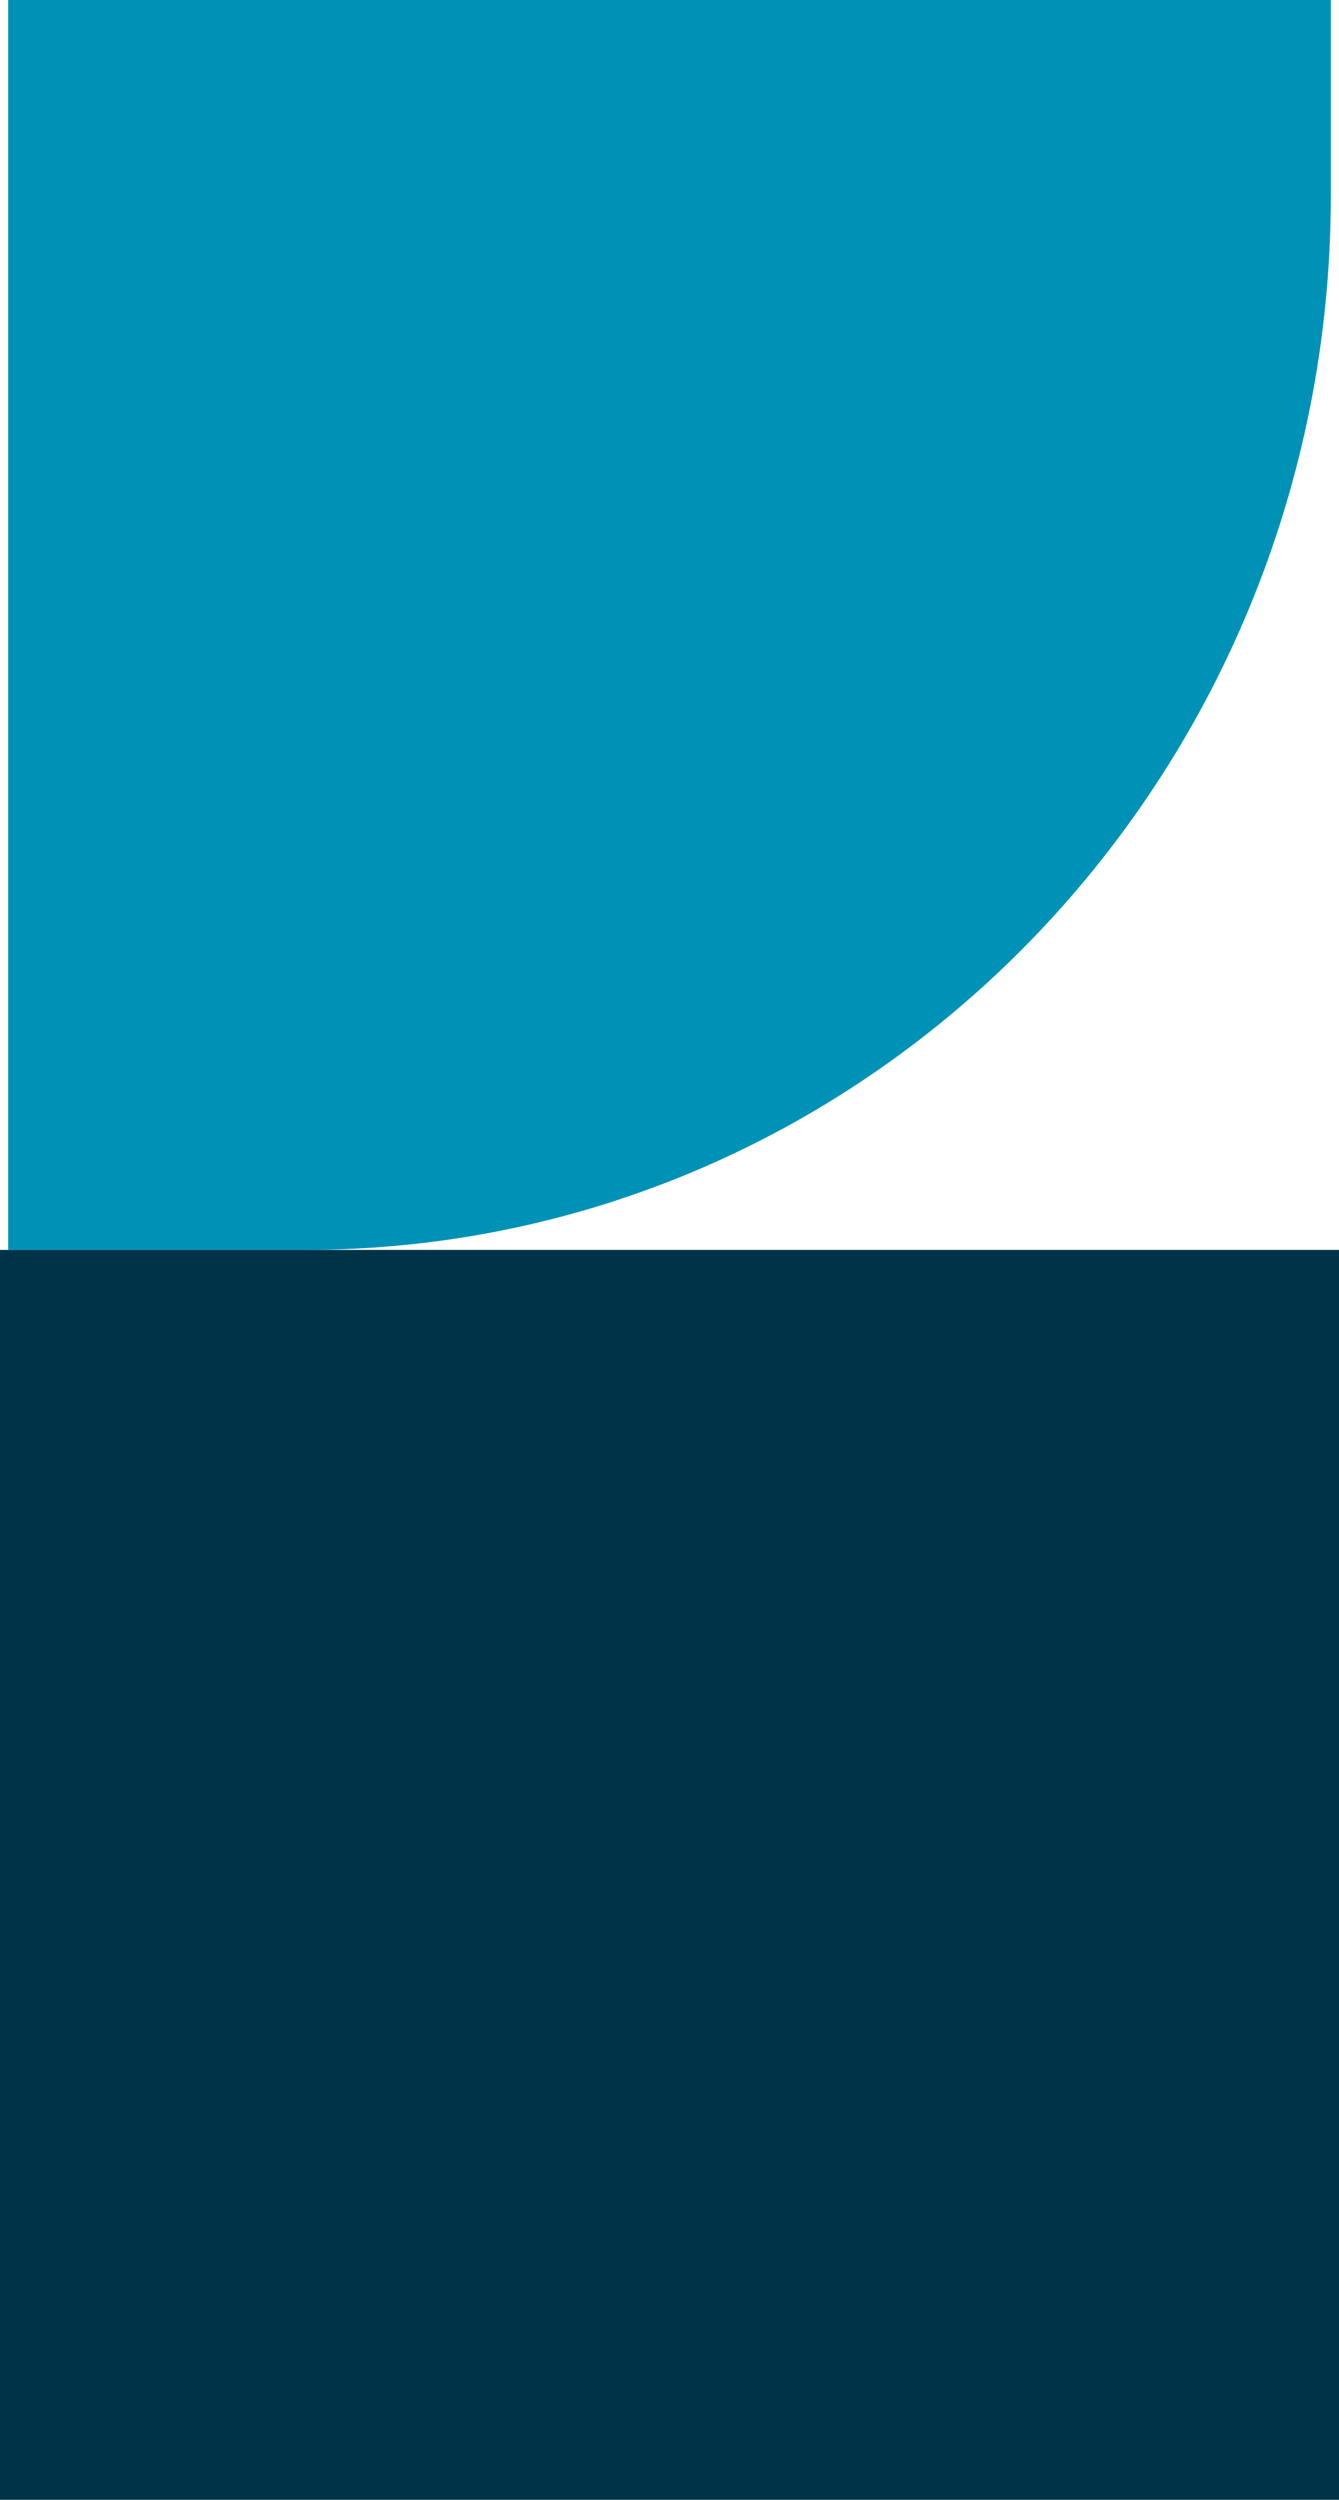 <svg width="164" height="306" viewBox="0 0 164 306" fill="none" xmlns="http://www.w3.org/2000/svg">
<path d="M163 -1.96695e-06L163 23.871C163 95.185 106.738 153 37.335 153L1 153L1 5.11429e-06L163 -1.96695e-06Z" fill="#0092B6"/>
<path d="M-6.68784e-06 153L0 306L164 306L164 153L-6.68784e-06 153Z" fill="#003347"/>
</svg>

